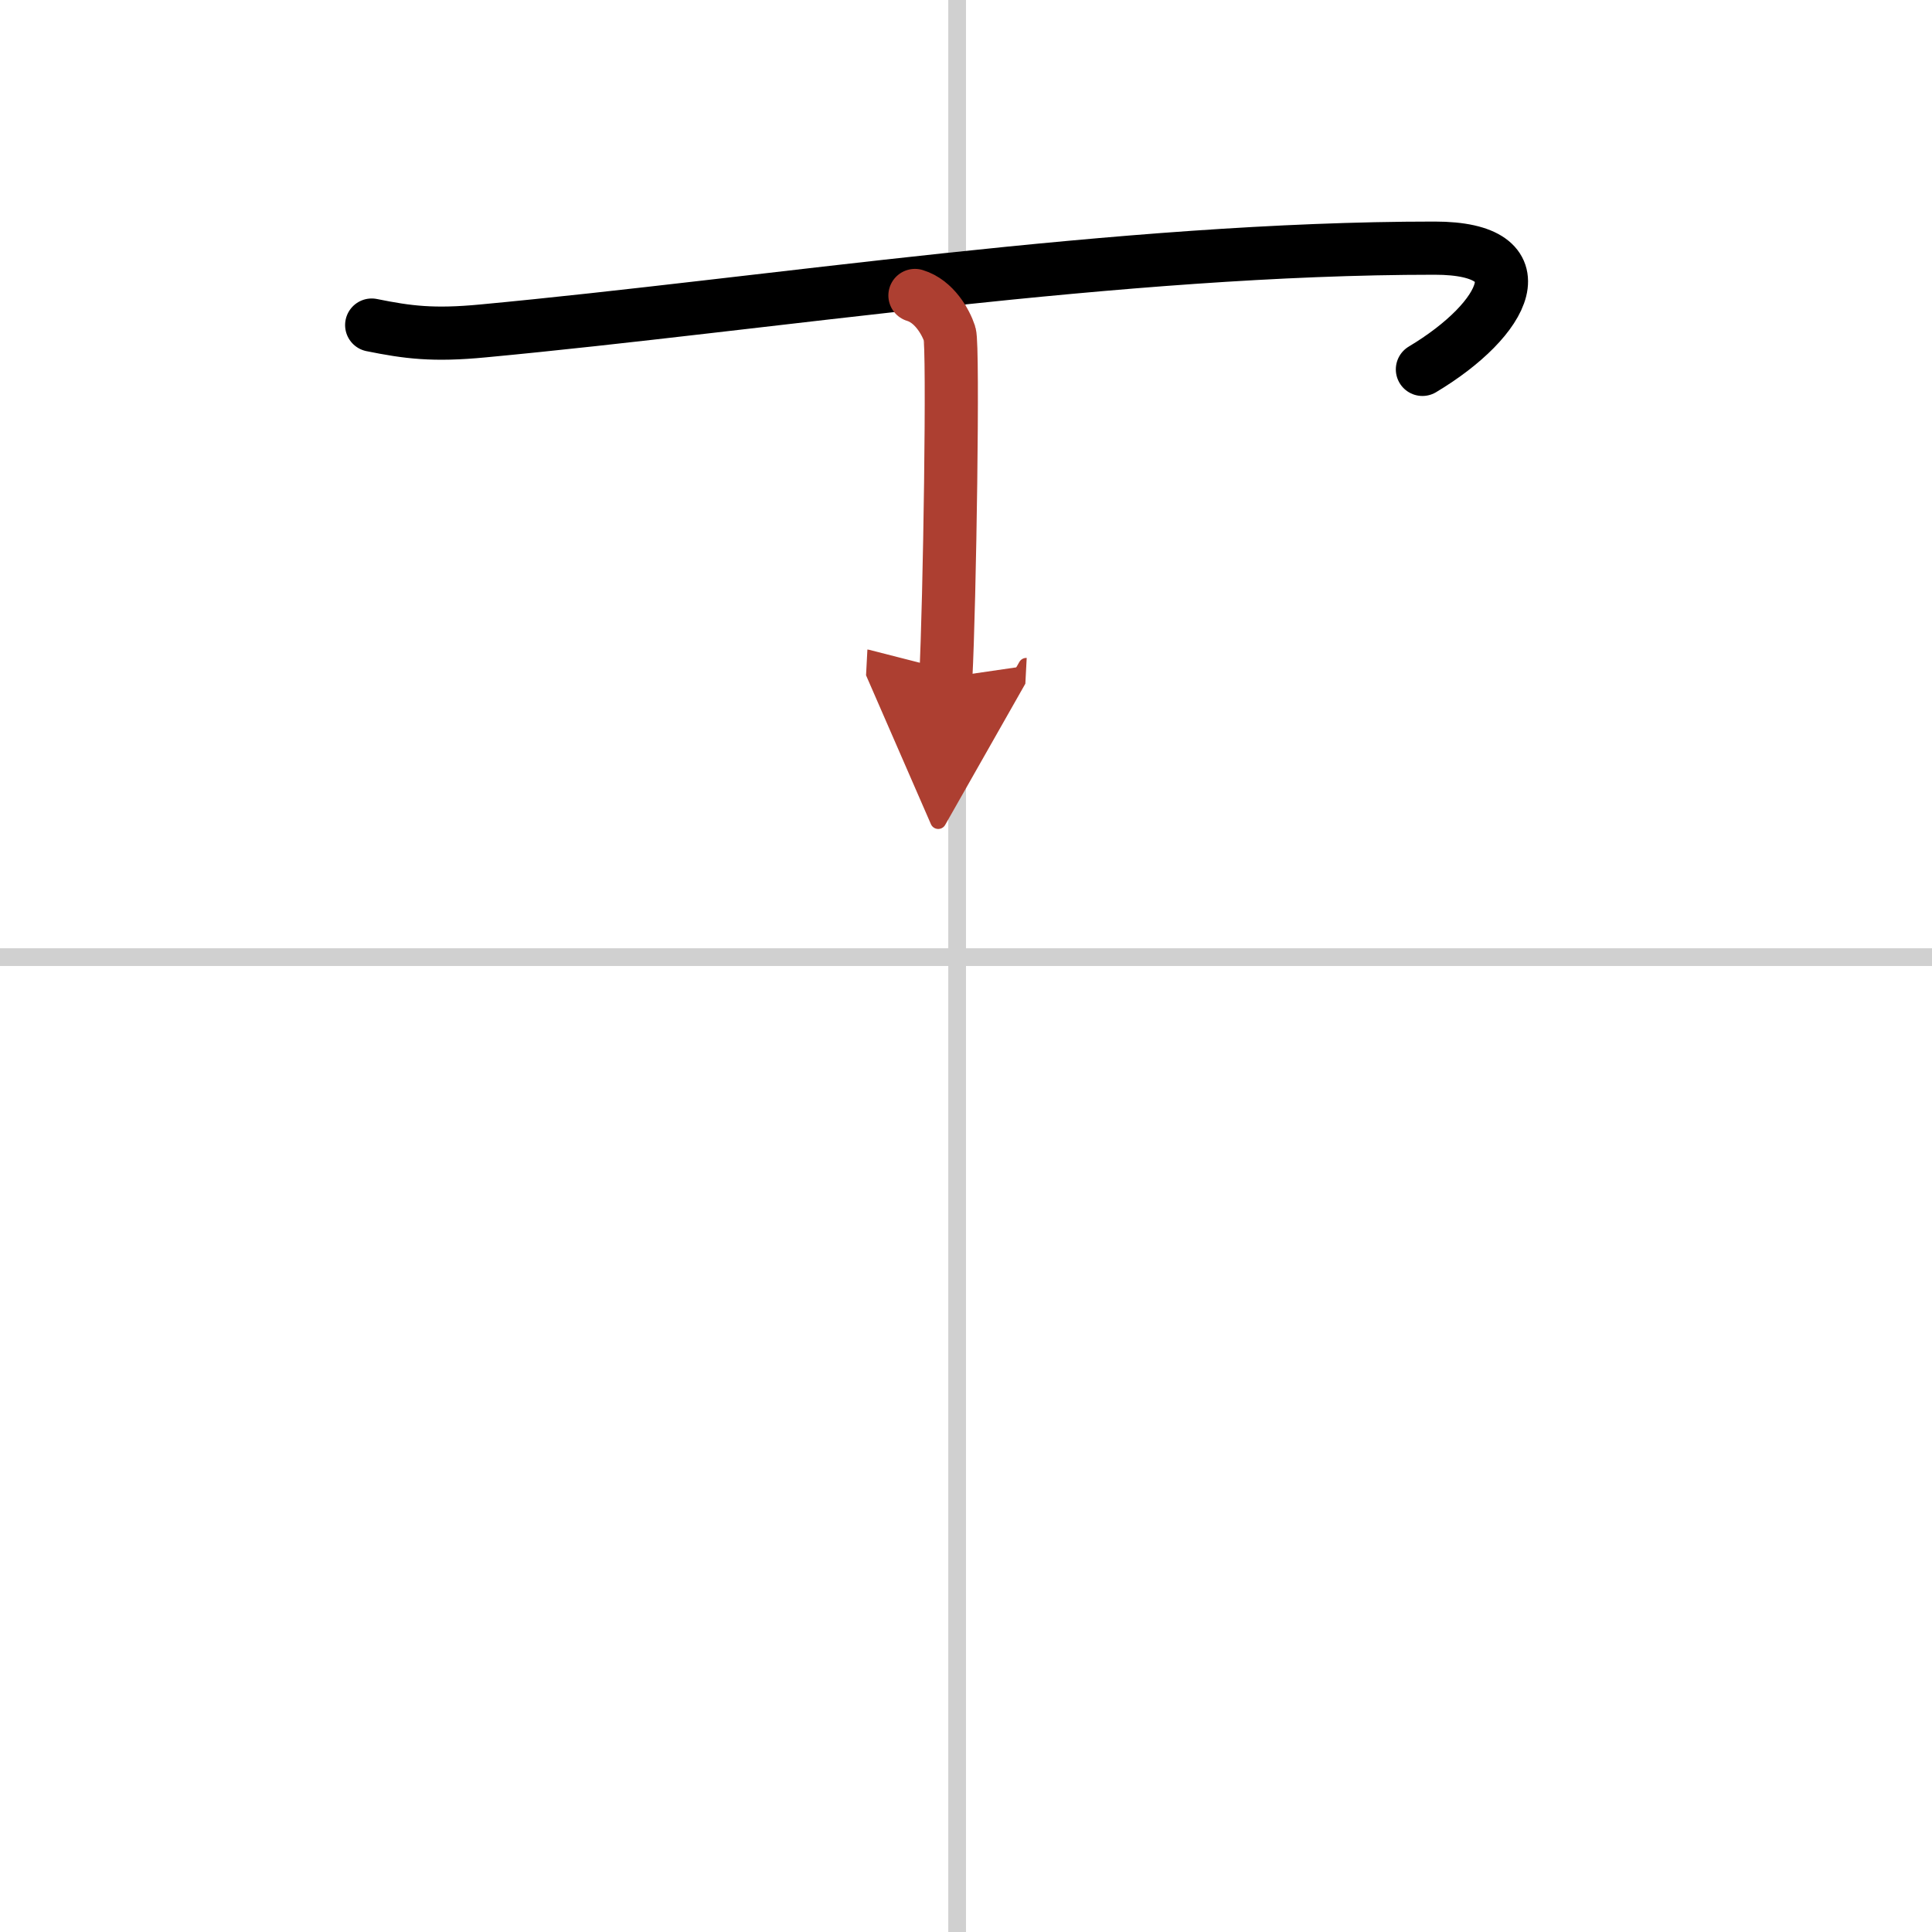 <svg width="400" height="400" viewBox="0 0 109 109" xmlns="http://www.w3.org/2000/svg"><defs><marker id="a" markerWidth="4" orient="auto" refX="1" refY="5" viewBox="0 0 10 10"><polyline points="0 0 10 5 0 10 1 5" fill="#ad3f31" stroke="#ad3f31"/></marker></defs><g fill="none" stroke="#000" stroke-linecap="round" stroke-linejoin="round" stroke-width="3"><rect width="100%" height="100%" fill="#fff" stroke="#fff"/><line x1="54" x2="54" y2="109" stroke="#d0d0d0" stroke-width="1"/><line x2="109" y1="54" y2="54" stroke="#d0d0d0" stroke-width="1"/><path d="m20.97 18.34c2.03 0.41 3.46 0.6 6.28 0.33 16-1.5 35.97-4.67 53.69-4.67 6.06 0 4.06 4-0.69 6.84"/><path d="m51.62 16.67c1.09 0.33 1.74 1.5 1.96 2.17s0 15.22-0.22 19.39" marker-end="url(#a)" stroke="#ad3f31"/></g></svg>
